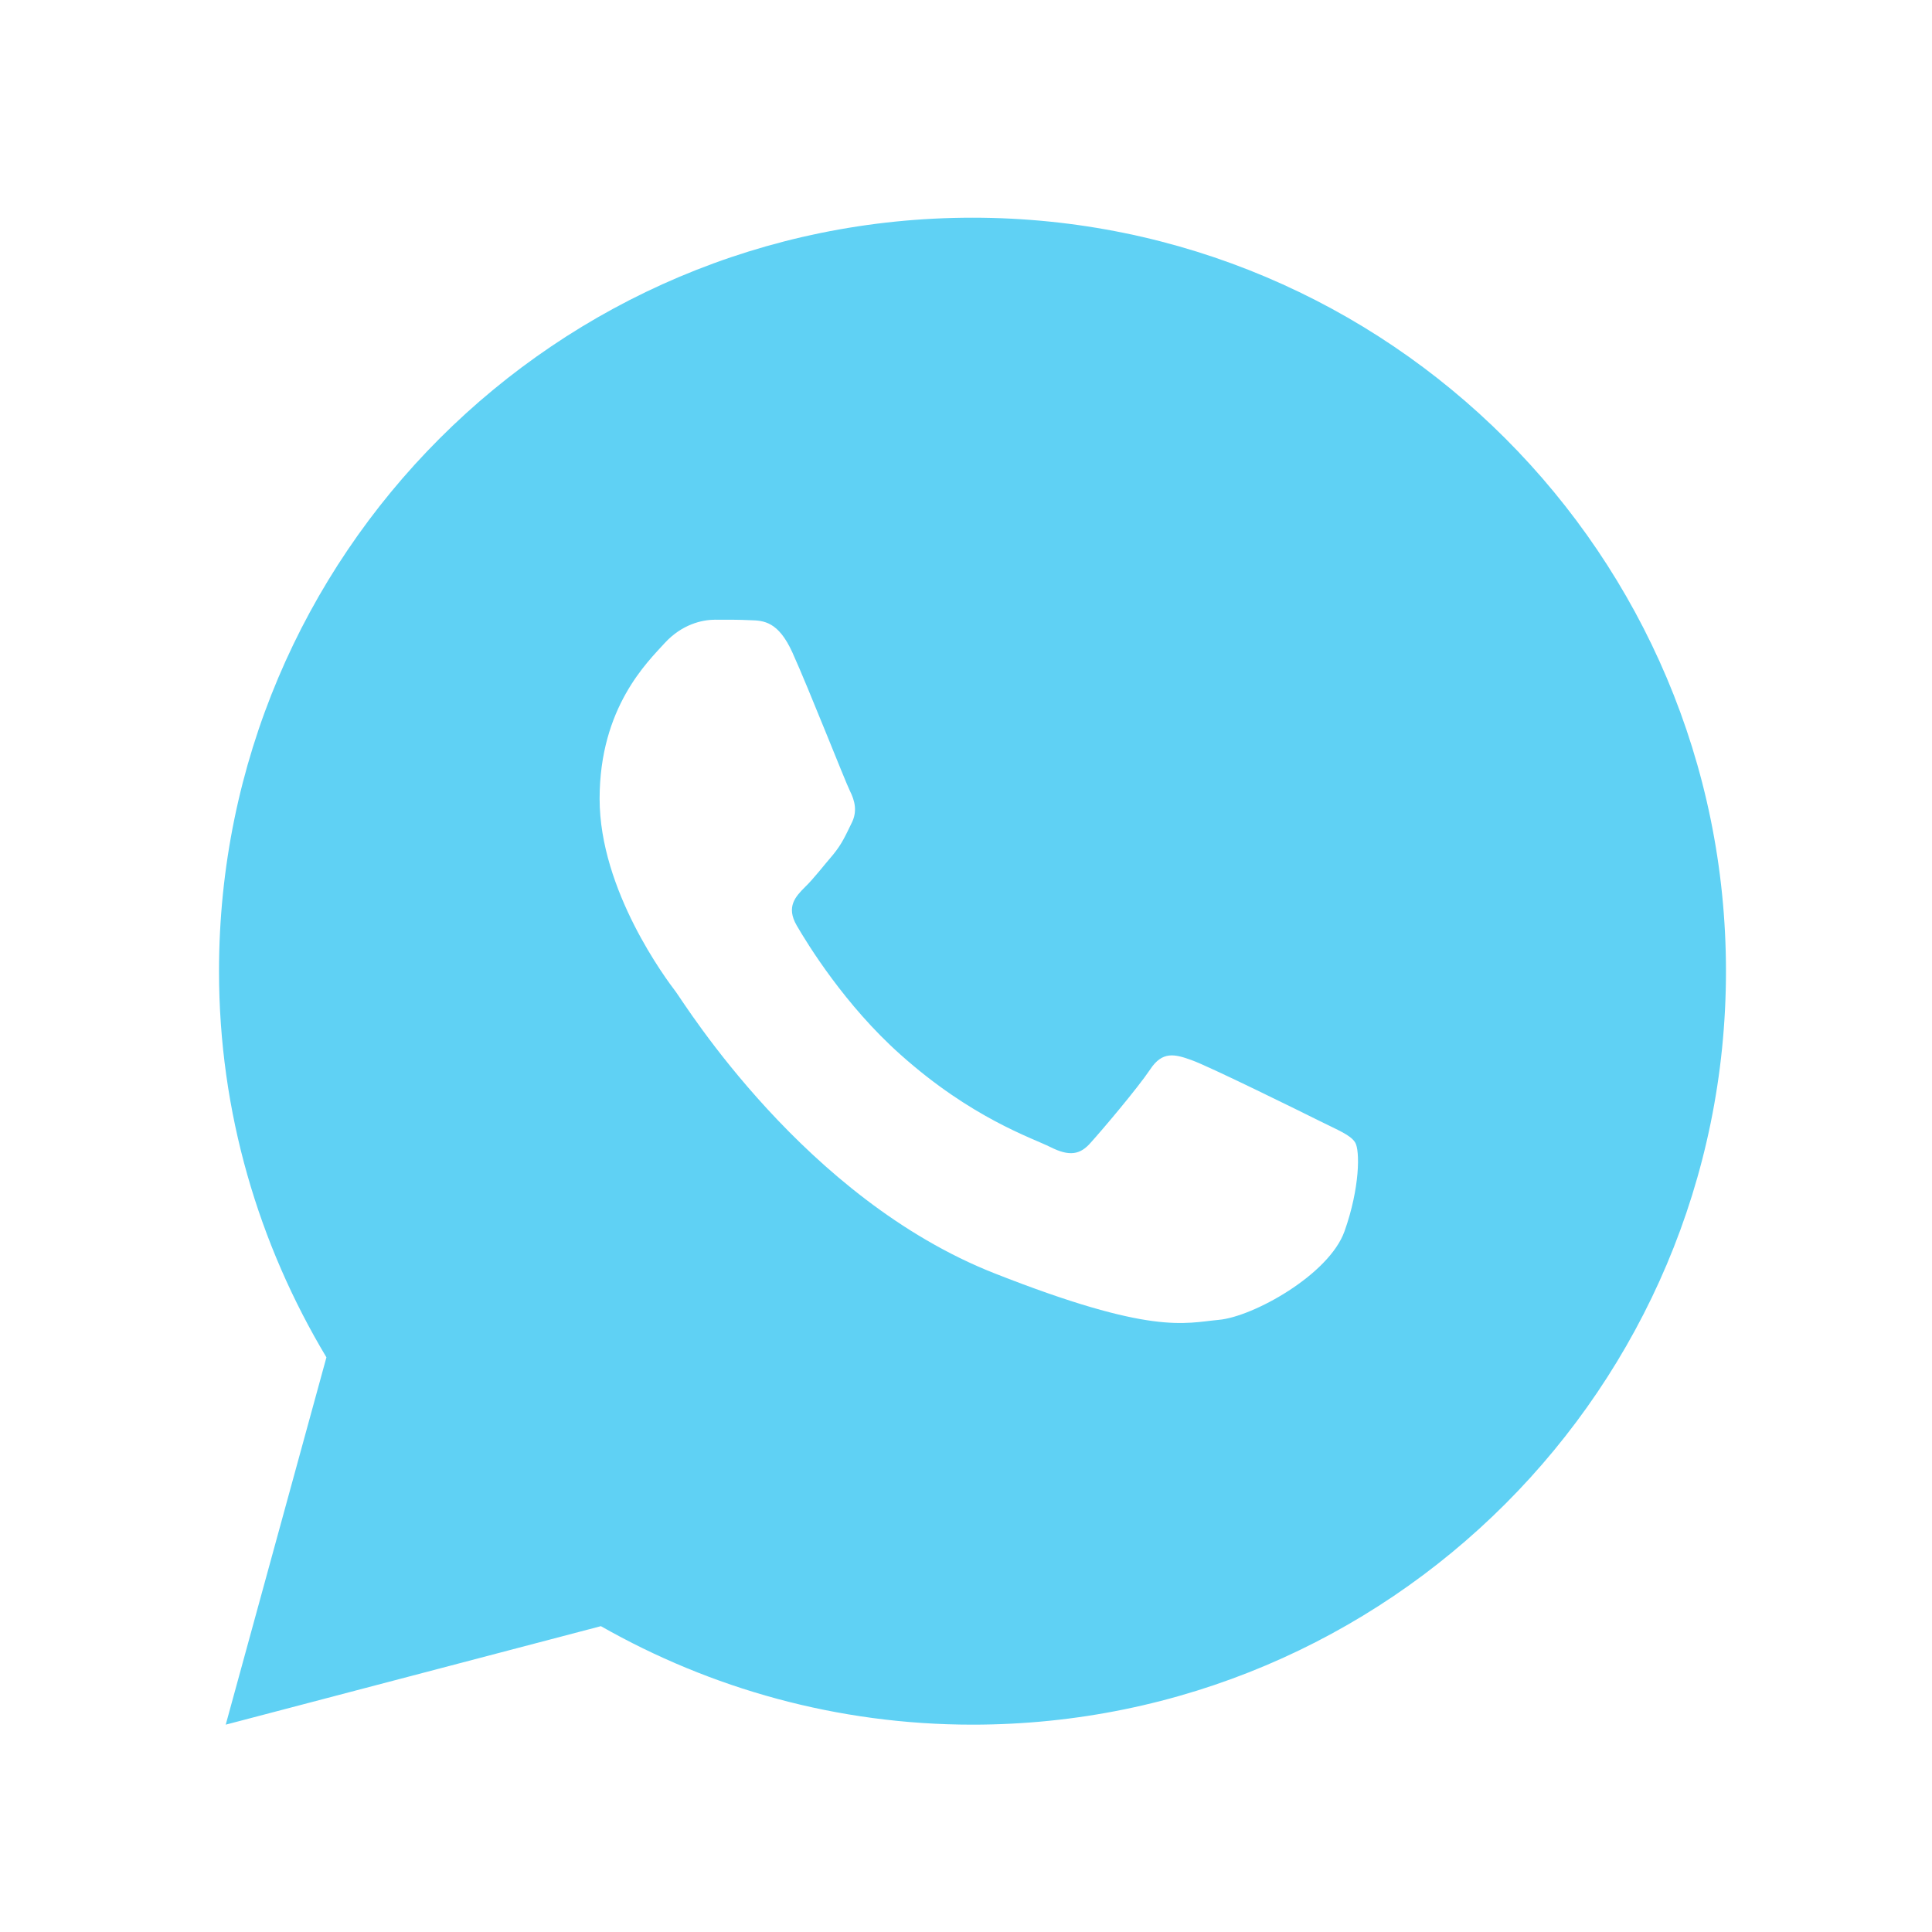 <?xml version="1.0" encoding="UTF-8"?> <svg xmlns="http://www.w3.org/2000/svg" id="Camada_1" version="1.2" viewBox="0 0 500 500"><path d="M251.68,56.34c-107.69,0-195,87.31-195,195,0,36.58,10.28,70.69,27.8,99.94l-26.06,95.06,97.09-25.49c28.39,16.14,61.17,25.49,96.17,25.49,107.69,0,195-87.31,195-195S359.37,56.34,251.68,56.34ZM184.94,160.38c3.17,0,6.42-.02,9.24.13,3.48.08,7.26.34,10.89,8.35,4.31,9.52,13.68,33.41,14.89,35.83s2.05,5.27.38,8.44c-1.59,3.25-2.42,5.22-4.76,8.09-2.42,2.8-5.07,6.27-7.27,8.38-2.42,2.42-4.92,5.08-2.13,9.9,2.8,4.83,12.5,20.65,26.85,33.42,18.44,16.48,34.01,21.54,38.85,23.96,4.84,2.42,7.65,2.04,10.44-1.21,2.88-3.17,12.08-14.04,15.33-18.88,3.17-4.84,6.4-4,10.79-2.41,4.45,1.59,28.2,13.29,33.04,15.71,4.84,2.42,8.02,3.62,9.24,5.59,1.25,2.03,1.25,11.7-2.76,22.98-4.01,11.26-23.72,22.15-32.56,22.92-8.92.83-17.25,4.01-57.99-12.03-49.14-19.35-80.13-69.68-82.55-72.93-2.42-3.17-19.68-26.17-19.68-49.89s12.48-35.47,16.85-40.31c4.45-4.84,9.67-6.03,12.92-6.03Z" fill="#5fd1f4"></path></svg> 